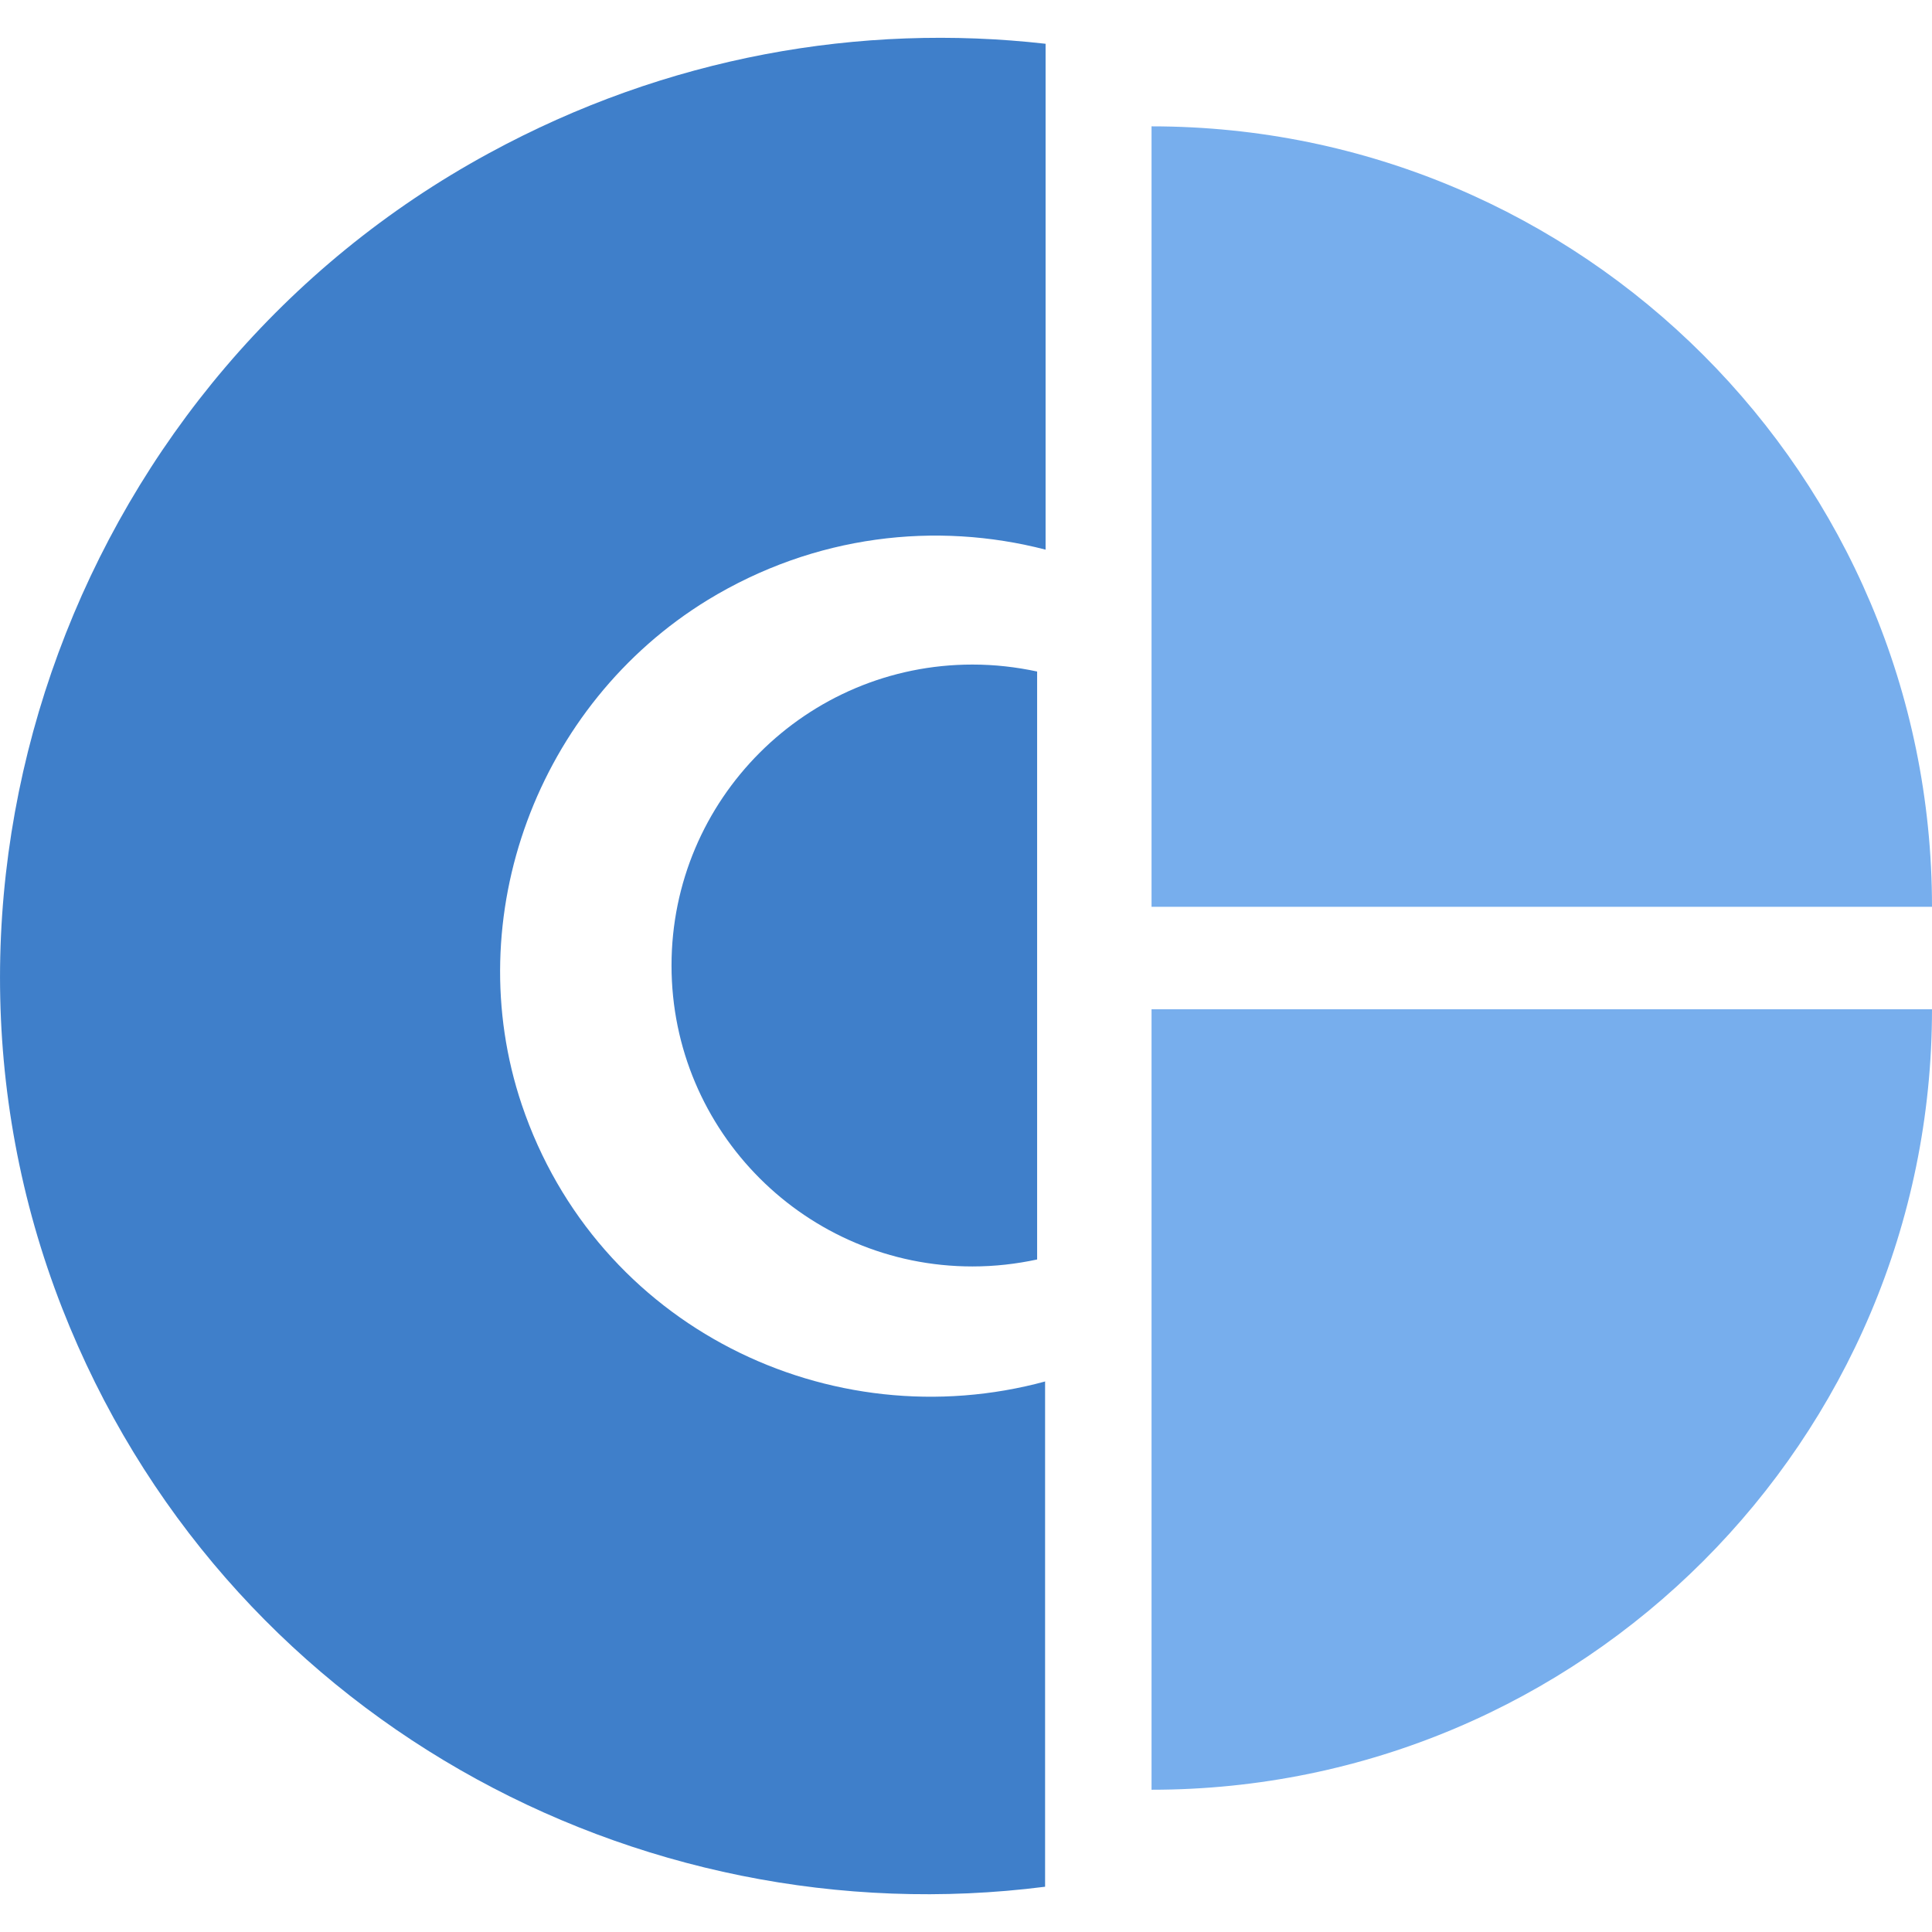 <svg id="Capa_2" data-name="Capa 2" class="d-block mt-1 mt-sm-0 mb-4" width="40" height="40" xmlns="http://www.w3.org/2000/svg" viewBox="0 0 38.84 37.32"> 
		<g id="Capa_1-2" data-name="Capa 1">
			<g>
			<g>
				<path style="fill: #77aeed;" d="M23.15,19.53h15.69c0,8.66-7.03,15.69-15.69,15.69h0v-15.69h0Z"></path>
				<path style="fill: #77aeed;" d="M23.15,1.78h15.69c0,8.66-7.03,15.69-15.69,15.69h0V1.78h0Z" transform="translate(21.37 40.62) rotate(-90)"></path>
				<path style="fill: #3f7fca;" d="M21.02,27.01c-4.33,1.18-9.02-1.09-10.53-5.56-1.27-3.77.31-8.05,3.74-10.15,2.15-1.31,4.59-1.58,6.79-1.01V.12c-3.71-.42-7.61.25-11.19,2.2C1.58,6.8-2.14,16.88,1.25,25.54c3.21,8.19,11.53,12.68,19.76,11.63v-10.16Z"></path>
			</g>
			<path style="fill: #3f7fca;" d="M20.85,12.74c-.42-.09-.85-.14-1.3-.14-3.34,0-6.05,2.71-6.05,6.05s2.71,6.05,6.05,6.05c.45,0,.88-.05,1.3-.14v-11.8Z"></path>
			</g>
		</g>
		</svg>